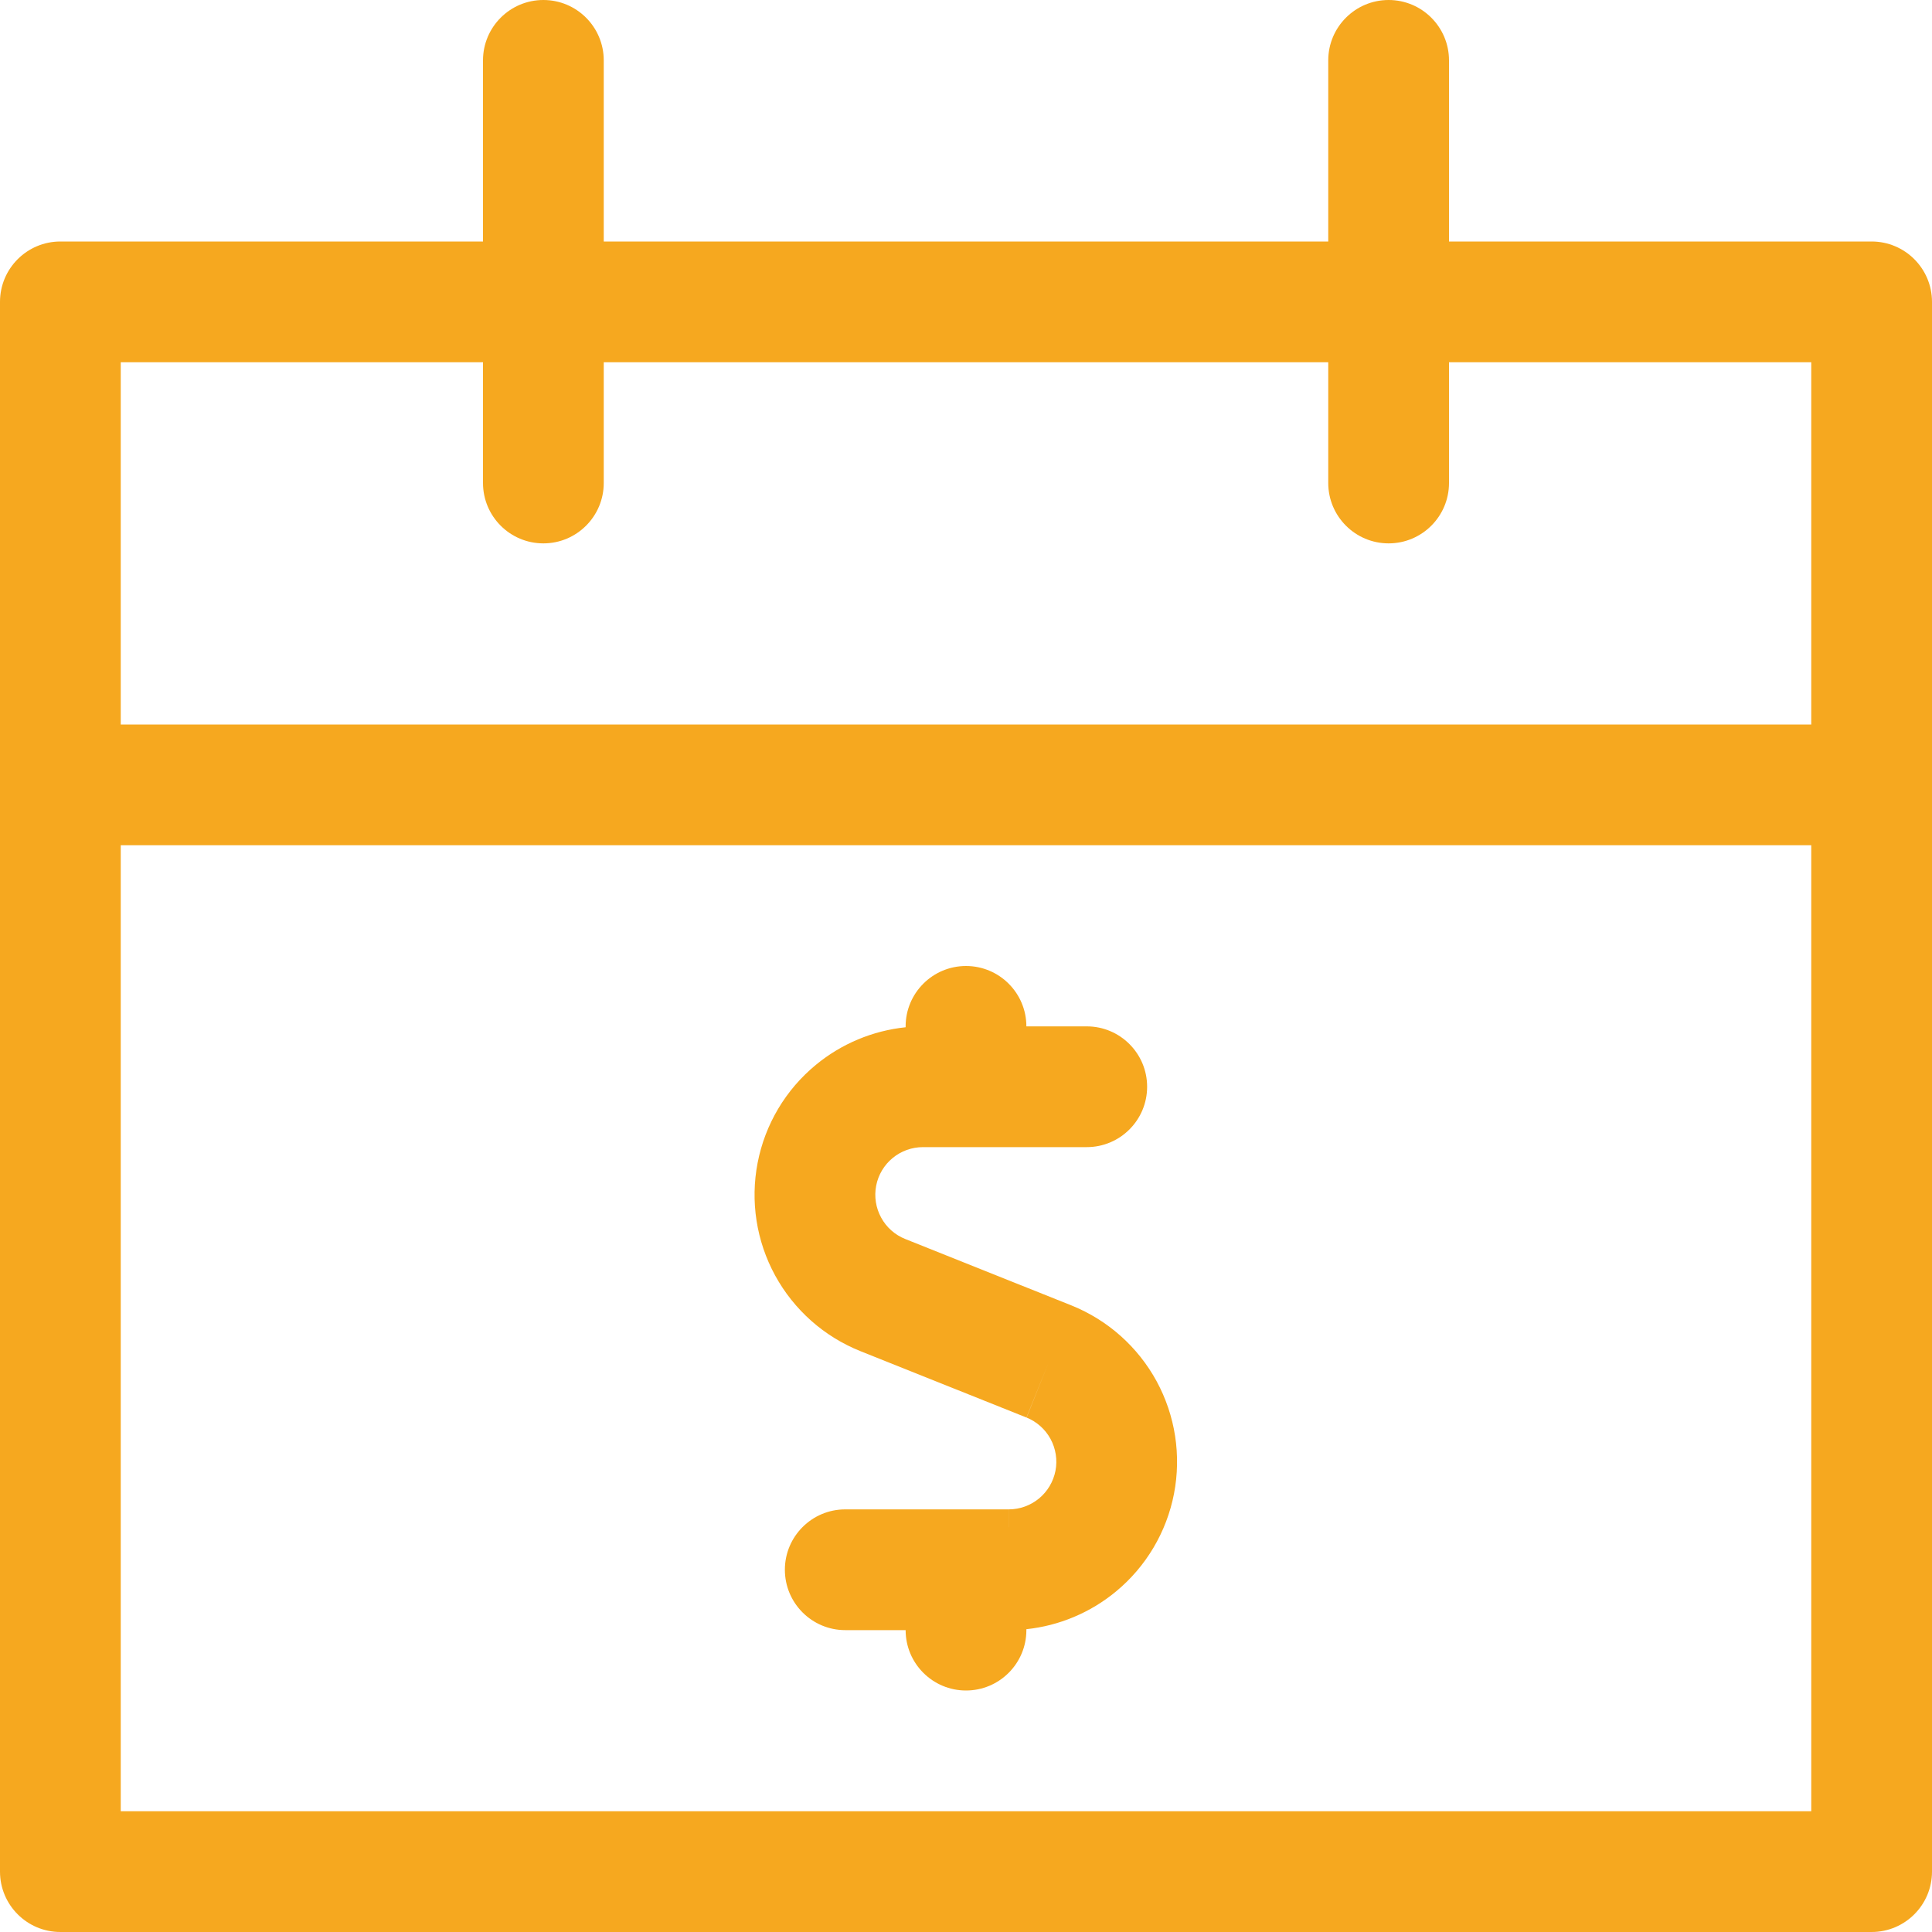 <svg width="48" height="48" viewBox="0 0 48 48" fill="none" xmlns="http://www.w3.org/2000/svg">
<path fill-rule="evenodd" clip-rule="evenodd" d="M15 1.5C15 0.672 14.328 0 13.5 0C12.672 0 12 0.672 12 1.5V6H1.5C0.672 6 0 6.672 0 7.5V46.5C0 47.328 0.672 48 1.5 48H46.5C47.328 48 48 47.328 48 46.5V7.5C48 6.672 47.328 6 46.5 6H36V1.5C36 0.672 35.328 0 34.5 0C33.672 0 33 0.672 33 1.5V6H15V1.5ZM33 12V9H15V12C15 12.828 14.328 13.5 13.5 13.5C12.672 13.5 12 12.828 12 12V9H3V18H45V9H36V12C36 12.828 35.328 13.5 34.5 13.5C33.672 13.5 33 12.828 33 12ZM3 45V21H45V45H3ZM24 24C24.828 24 25.5 24.672 25.5 25.5L27 25.5C27.828 25.5 28.5 26.172 28.5 27C28.5 27.828 27.828 28.5 27 28.5L24 28.5H22.932C22.657 28.5 22.39 28.595 22.178 28.77C21.965 28.945 21.82 29.189 21.768 29.459C21.716 29.73 21.76 30.01 21.892 30.251C22.023 30.493 22.235 30.681 22.491 30.783L26.622 32.434C27.523 32.797 28.27 33.462 28.735 34.315C29.199 35.168 29.352 36.156 29.168 37.11C28.984 38.064 28.473 38.924 27.724 39.542C27.088 40.067 26.314 40.391 25.5 40.477V40.5C25.5 41.328 24.828 42 24 42C23.172 42 22.5 41.328 22.5 40.5H21C20.172 40.5 19.5 39.828 19.5 39C19.5 38.172 20.172 37.5 21 37.5H24H25.061L25.061 37.94C25.061 37.94 25.062 37.94 25.062 37.941V37.5H25.061C25.336 37.5 25.602 37.404 25.814 37.229C26.026 37.054 26.17 36.811 26.223 36.541C26.275 36.271 26.231 35.991 26.1 35.75C25.969 35.509 25.758 35.321 25.503 35.218L25.505 35.219L26.062 33.826L25.502 35.218L21.377 33.569C20.474 33.208 19.725 32.543 19.258 31.689C18.792 30.835 18.638 29.845 18.823 28.89C19.007 27.935 19.519 27.074 20.27 26.456C20.907 25.93 21.684 25.607 22.5 25.522V25.5C22.5 24.672 23.172 24 24 24Z" fill="#F6A81F"/>
</svg>
